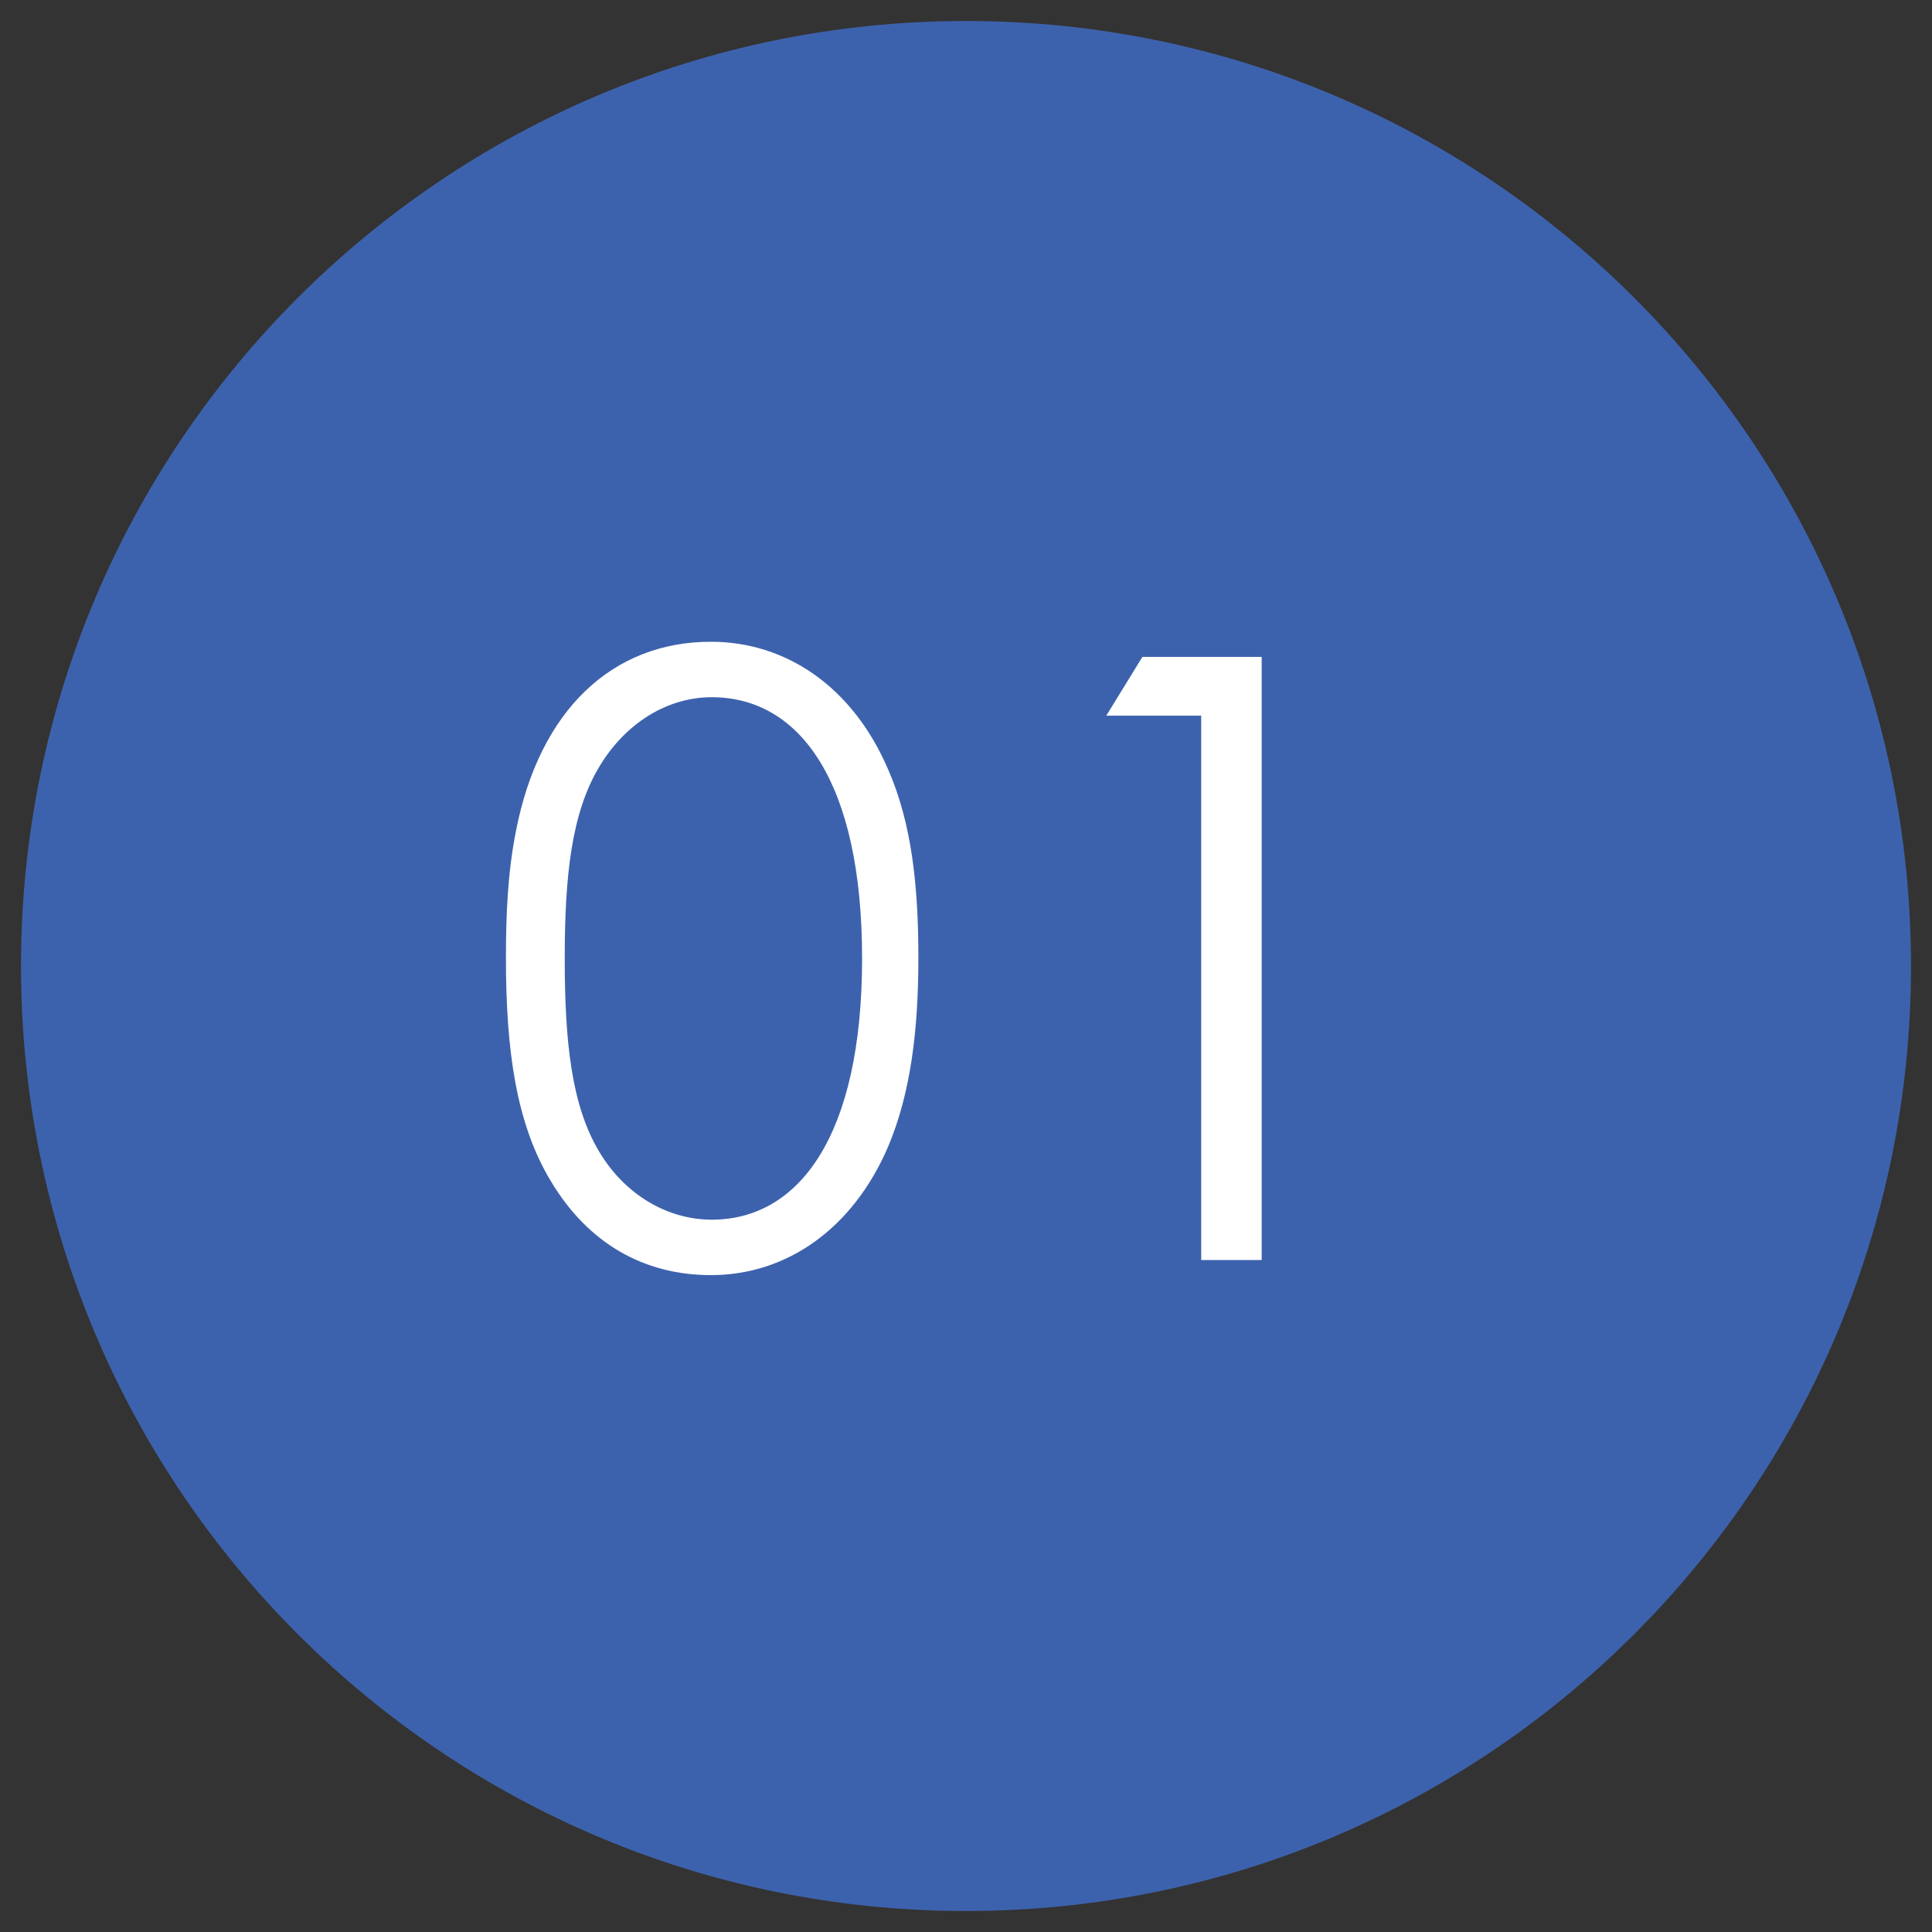 <svg width="46" height="46" viewBox="0 0 46 46" fill="none" xmlns="http://www.w3.org/2000/svg">
<rect x="0" y="0" width="46" height="46" fill="#333333" stroke="none"/>
<path d="M45.5 23C45.5 35.426 35.426 45.5 23 45.5C10.574 45.5 0.5 35.426 0.5 23C0.5 10.574 10.574 0.5 23 0.5C35.426 0.5 45.5 10.574 45.5 23Z" fill="#3D62AD"/>
<path d="M28.6 17.04H26.34L27.2 15.64H30.04V30H28.6V17.04Z" fill="white"/>
<path d="M12.046 22.8C12.046 21.8 12.086 20.78 12.286 19.78C12.846 16.9 14.586 15.28 16.926 15.28C18.726 15.28 20.306 16.36 21.146 18.32C21.706 19.6 21.866 21.08 21.866 22.8C21.866 24.52 21.686 26.02 21.146 27.3C20.306 29.26 18.726 30.36 16.926 30.36C15.326 30.36 14.006 29.6 13.126 28.14C12.286 26.76 12.046 25 12.046 22.8ZM13.446 22.82C13.446 24.8 13.606 26.32 14.266 27.42C14.886 28.46 15.906 29.04 16.946 29.04C19.026 29.04 20.526 27.04 20.526 22.82C20.526 18.62 19.046 16.6 16.946 16.6C15.886 16.6 14.886 17.22 14.266 18.26C13.606 19.36 13.446 20.86 13.446 22.82Z" fill="white"/>
</svg>
